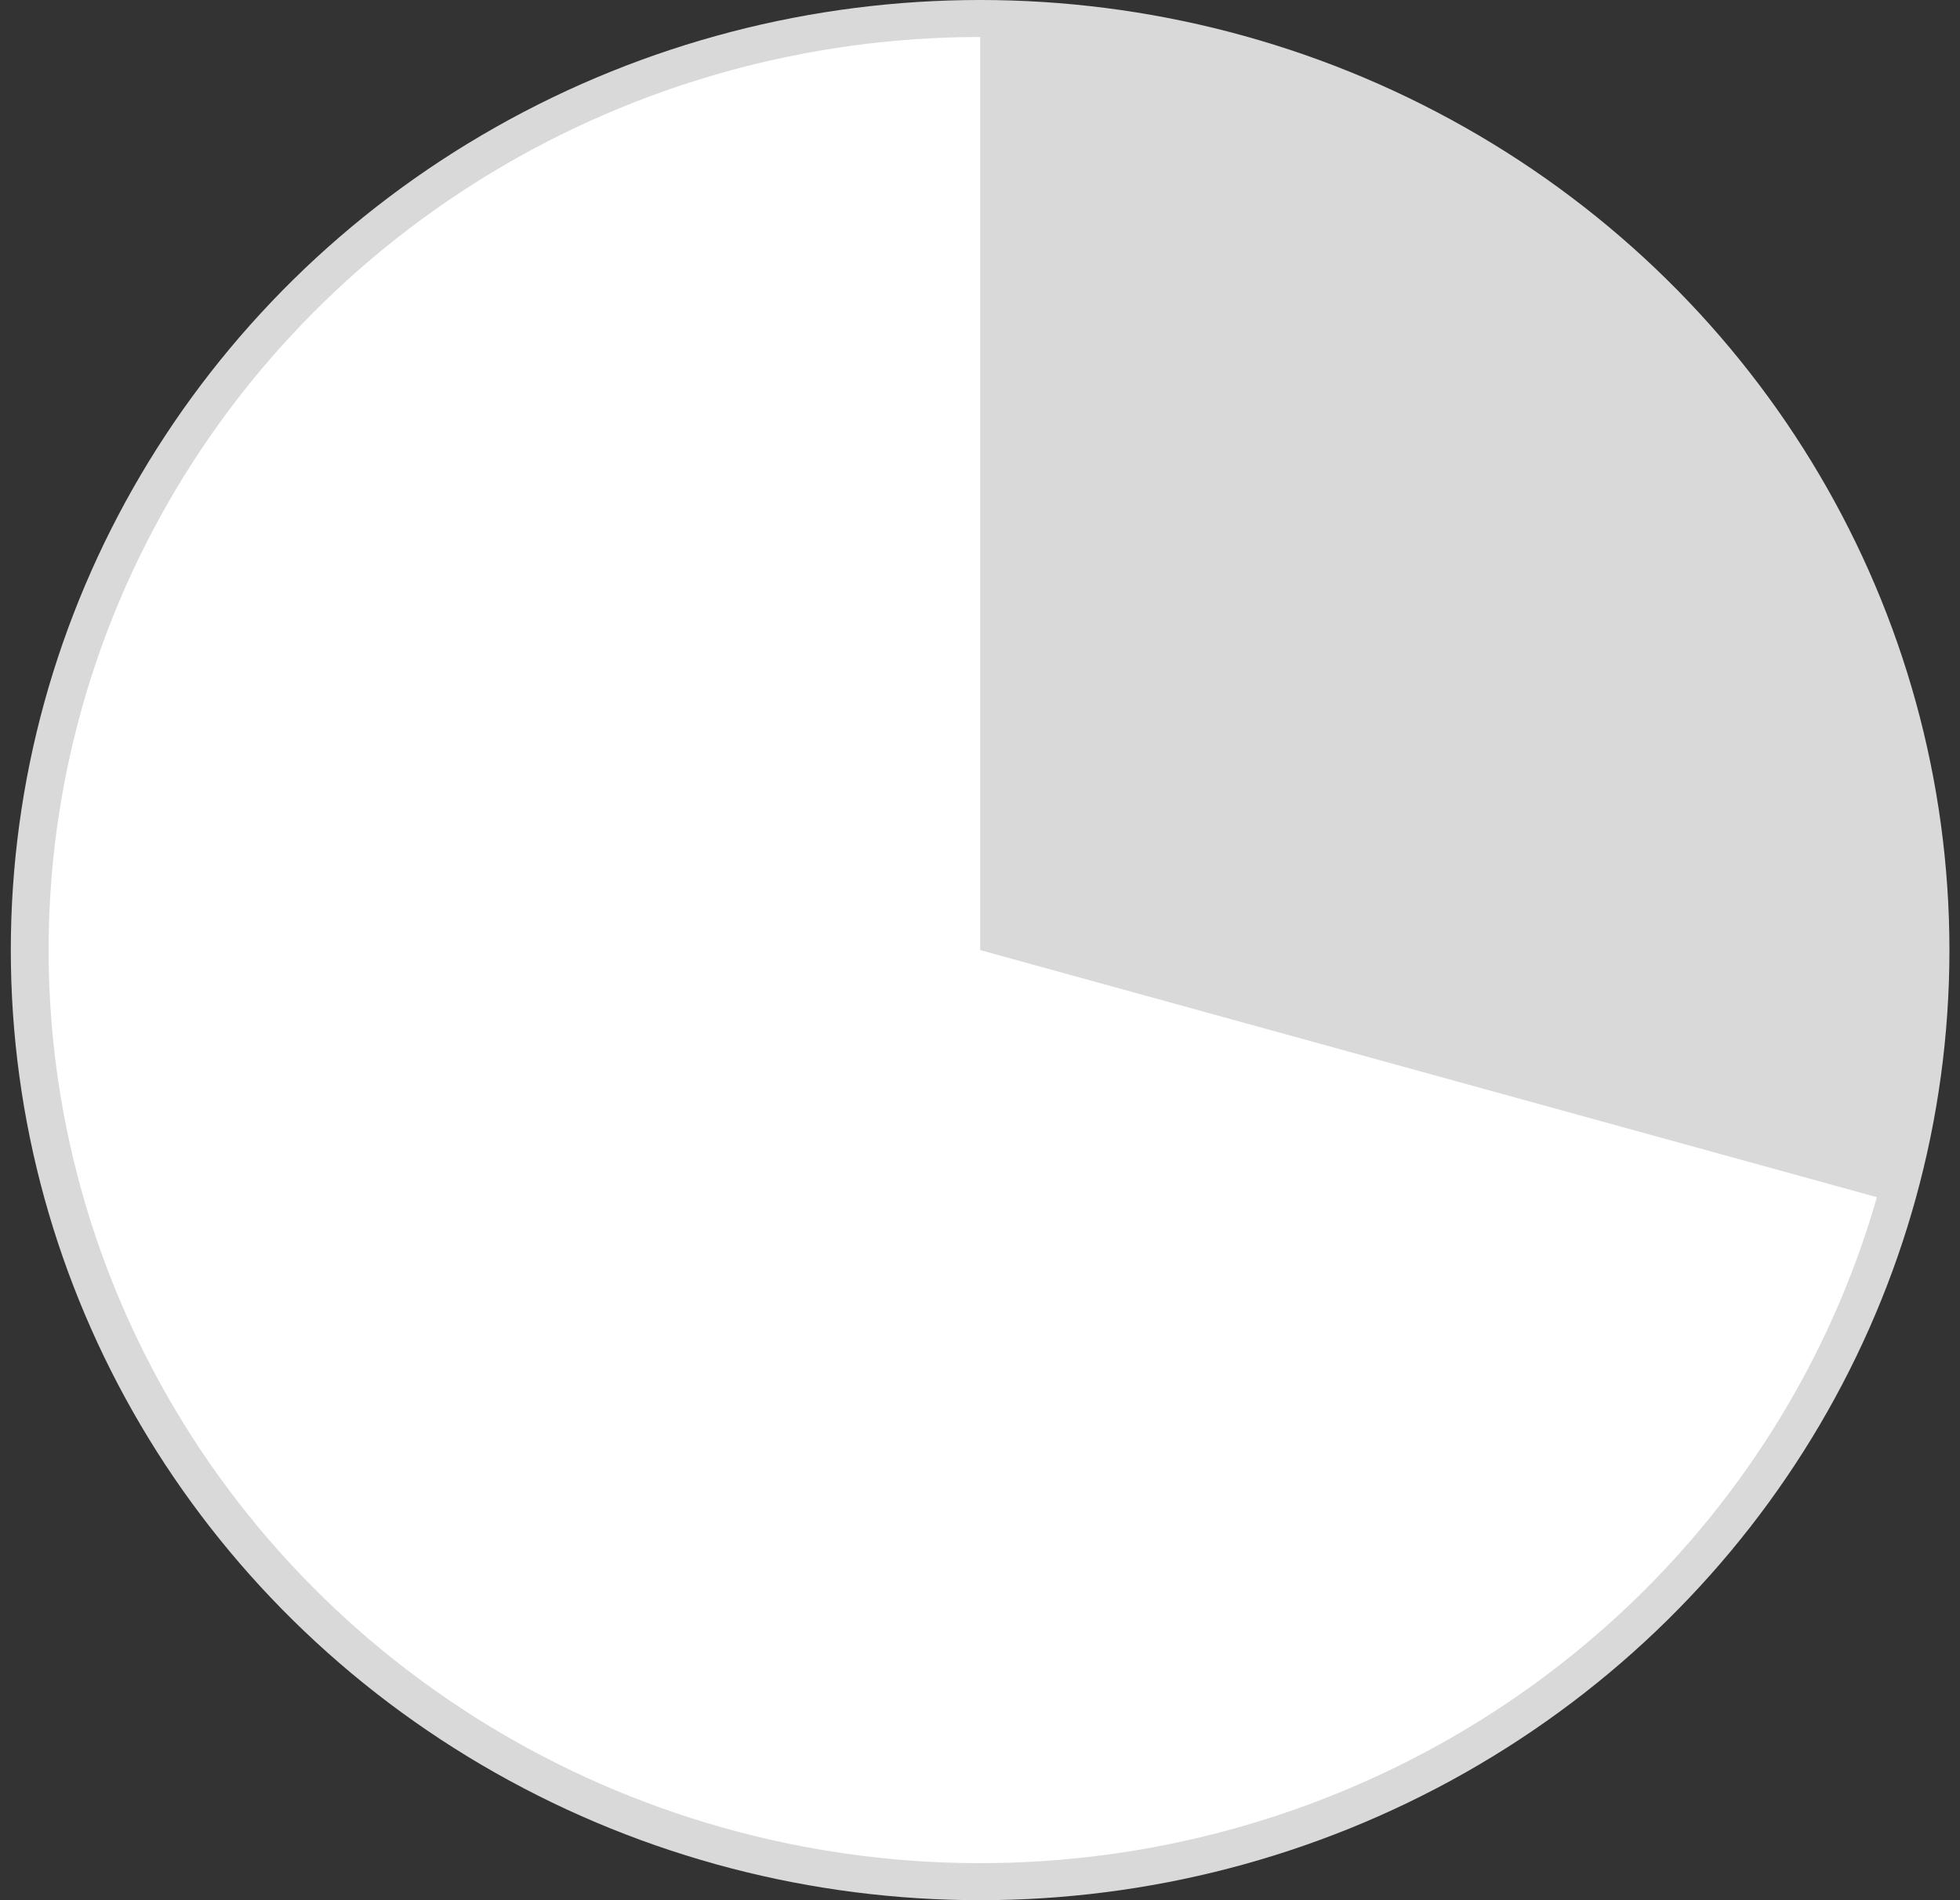 <svg xmlns="http://www.w3.org/2000/svg" width="33" height="32" viewBox="0 0 33 32" fill="none"><rect x="0" y="0" width="33" height="32" fill="#333333" stroke="none"/><ellipse cx="16.502" cy="16" rx="16.32" ry="16" fill="#D9D9D9"></ellipse><path d="M16.503 0.623C13.583 0.623 10.722 1.422 8.241 2.929C5.759 4.437 3.756 6.594 2.457 9.157C1.158 11.72 0.614 14.587 0.887 17.436C1.16 20.286 2.238 23.004 4.001 25.285C5.764 27.567 8.141 29.32 10.866 30.349C13.59 31.378 16.553 31.64 19.421 31.108C22.289 30.575 24.949 29.268 27.101 27.335C29.253 25.401 30.811 22.916 31.601 20.161L16.503 16V0.623Z" fill="white"></path></svg>